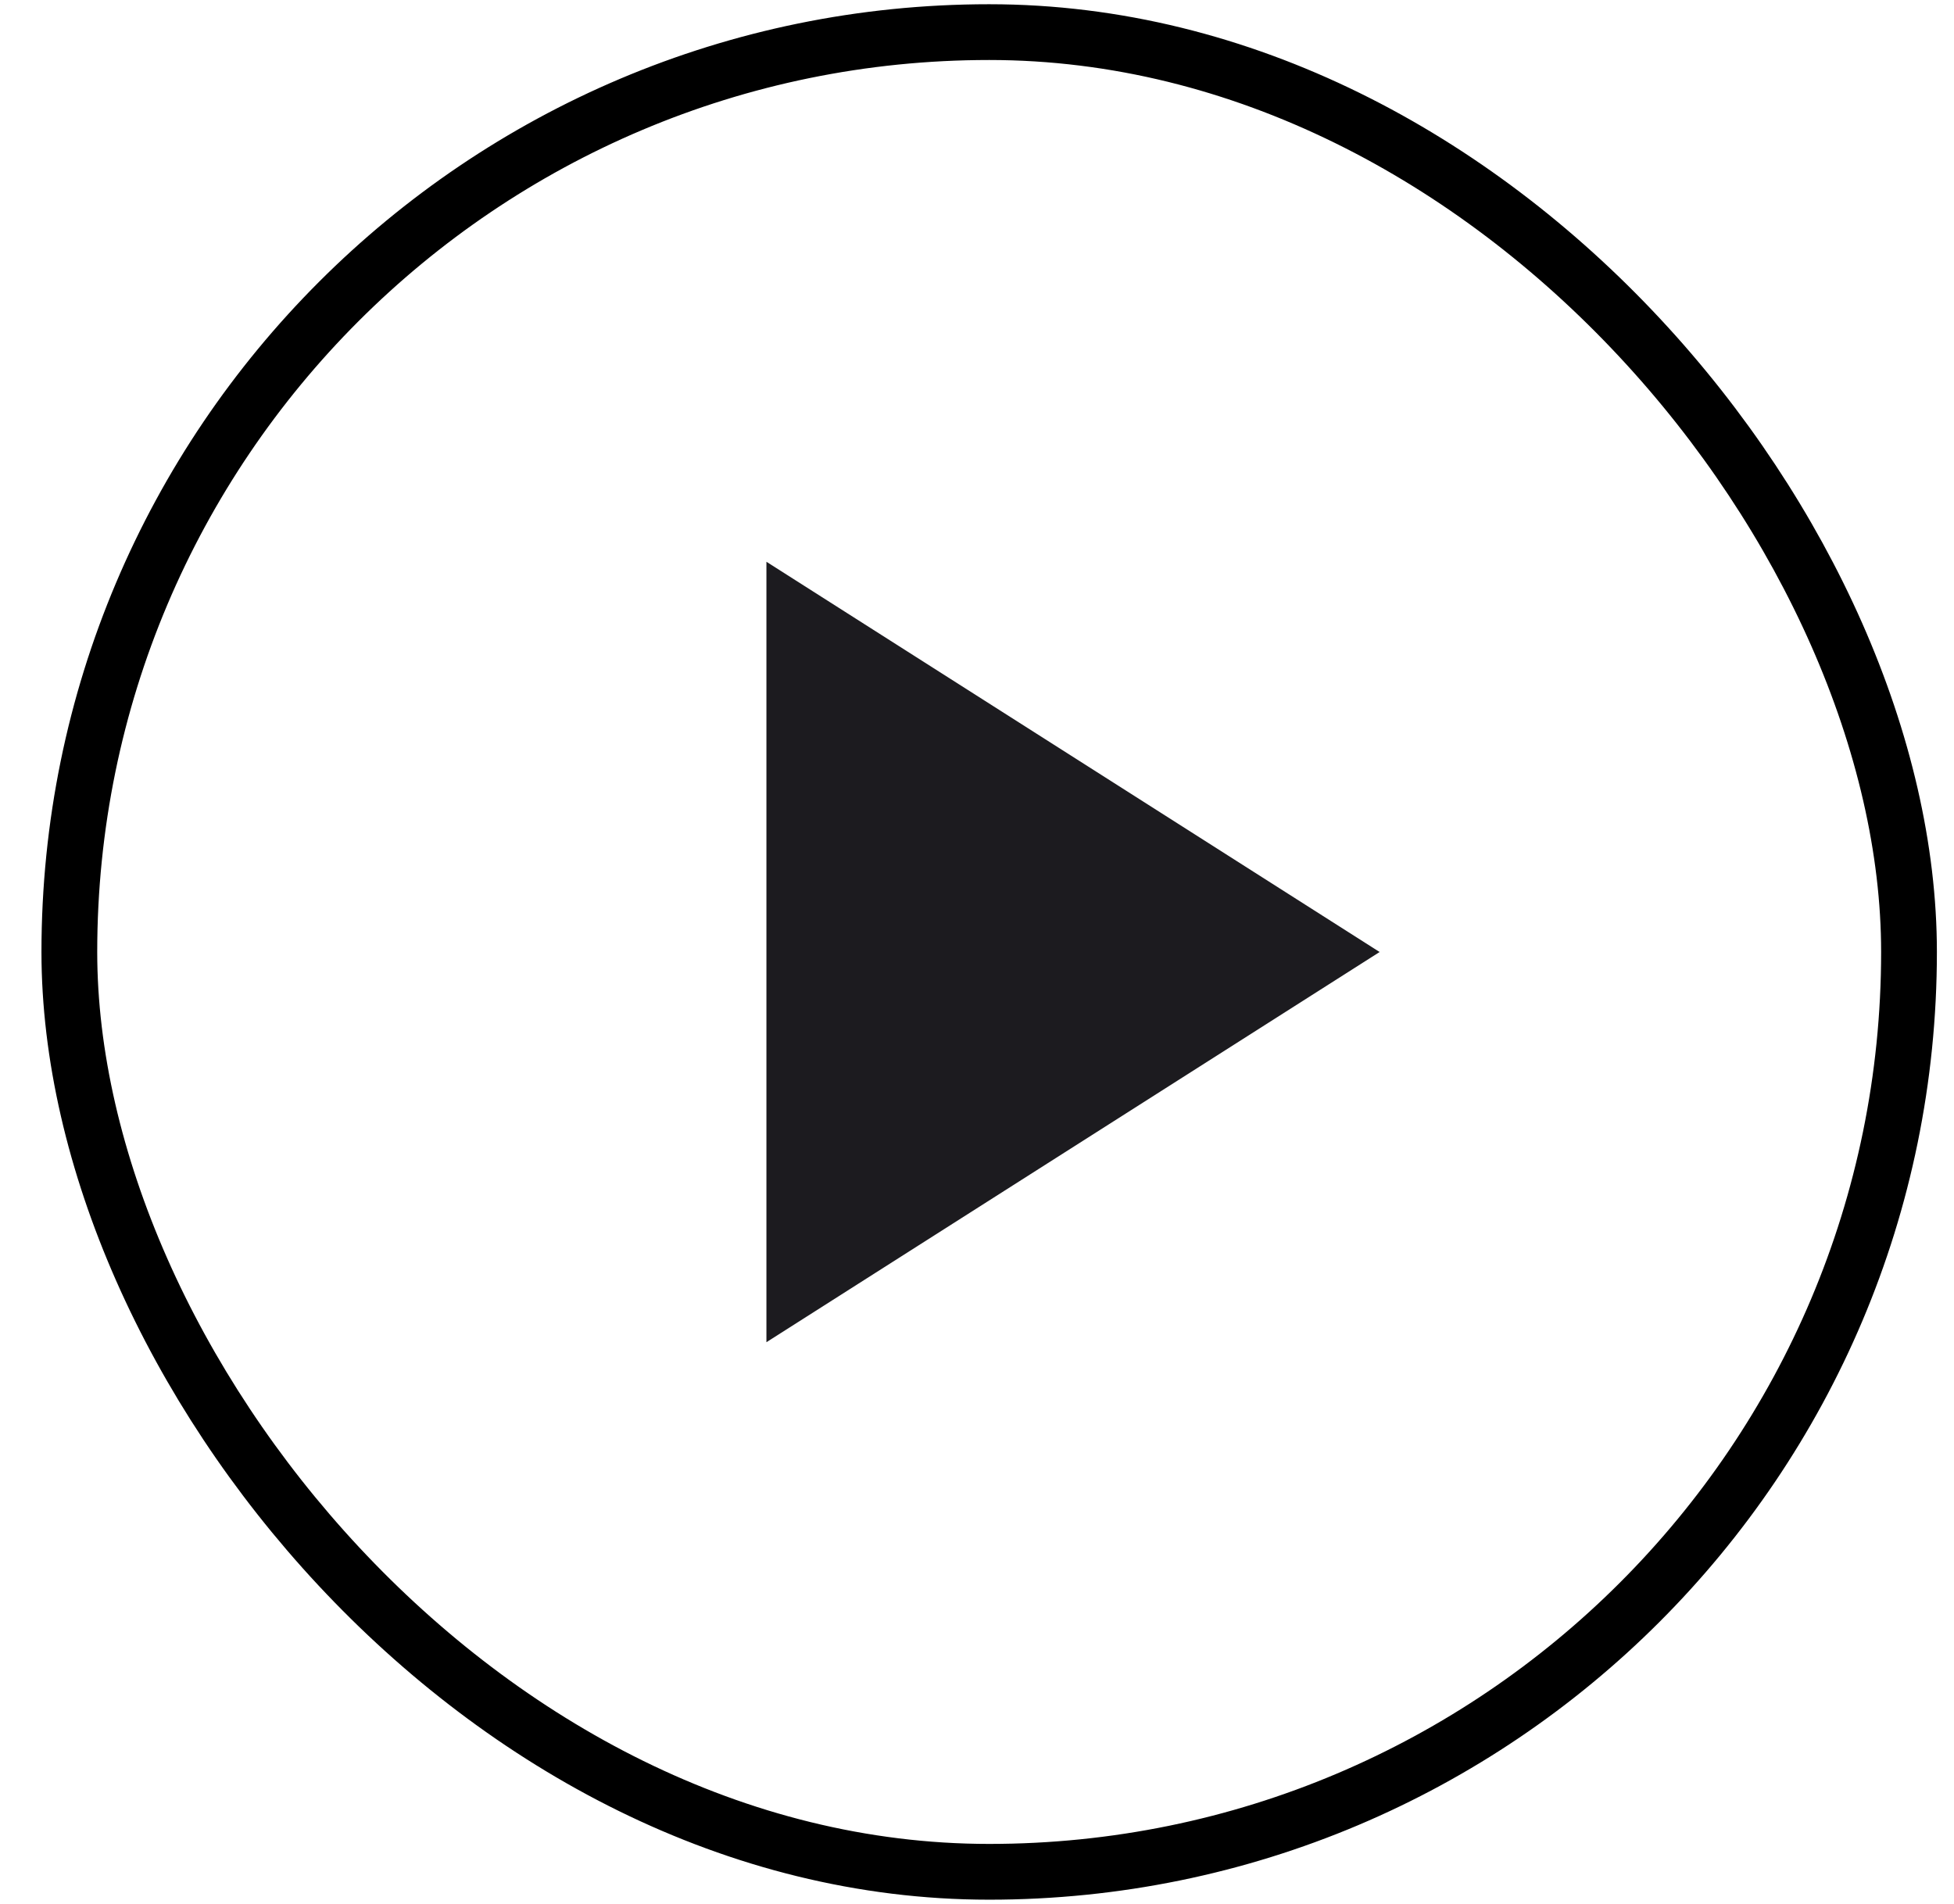 <svg width="39" height="38" viewBox="0 0 39 38" fill="none" xmlns="http://www.w3.org/2000/svg">
<rect x="1.384" y="0.641" width="36.718" height="36.718" rx="18.359" stroke="black" stroke-width="1.113"/>
<path d="M15.297 26.789V11.212L27.536 19.001L15.297 26.789Z" fill="#1C1B1F"/>
</svg>
